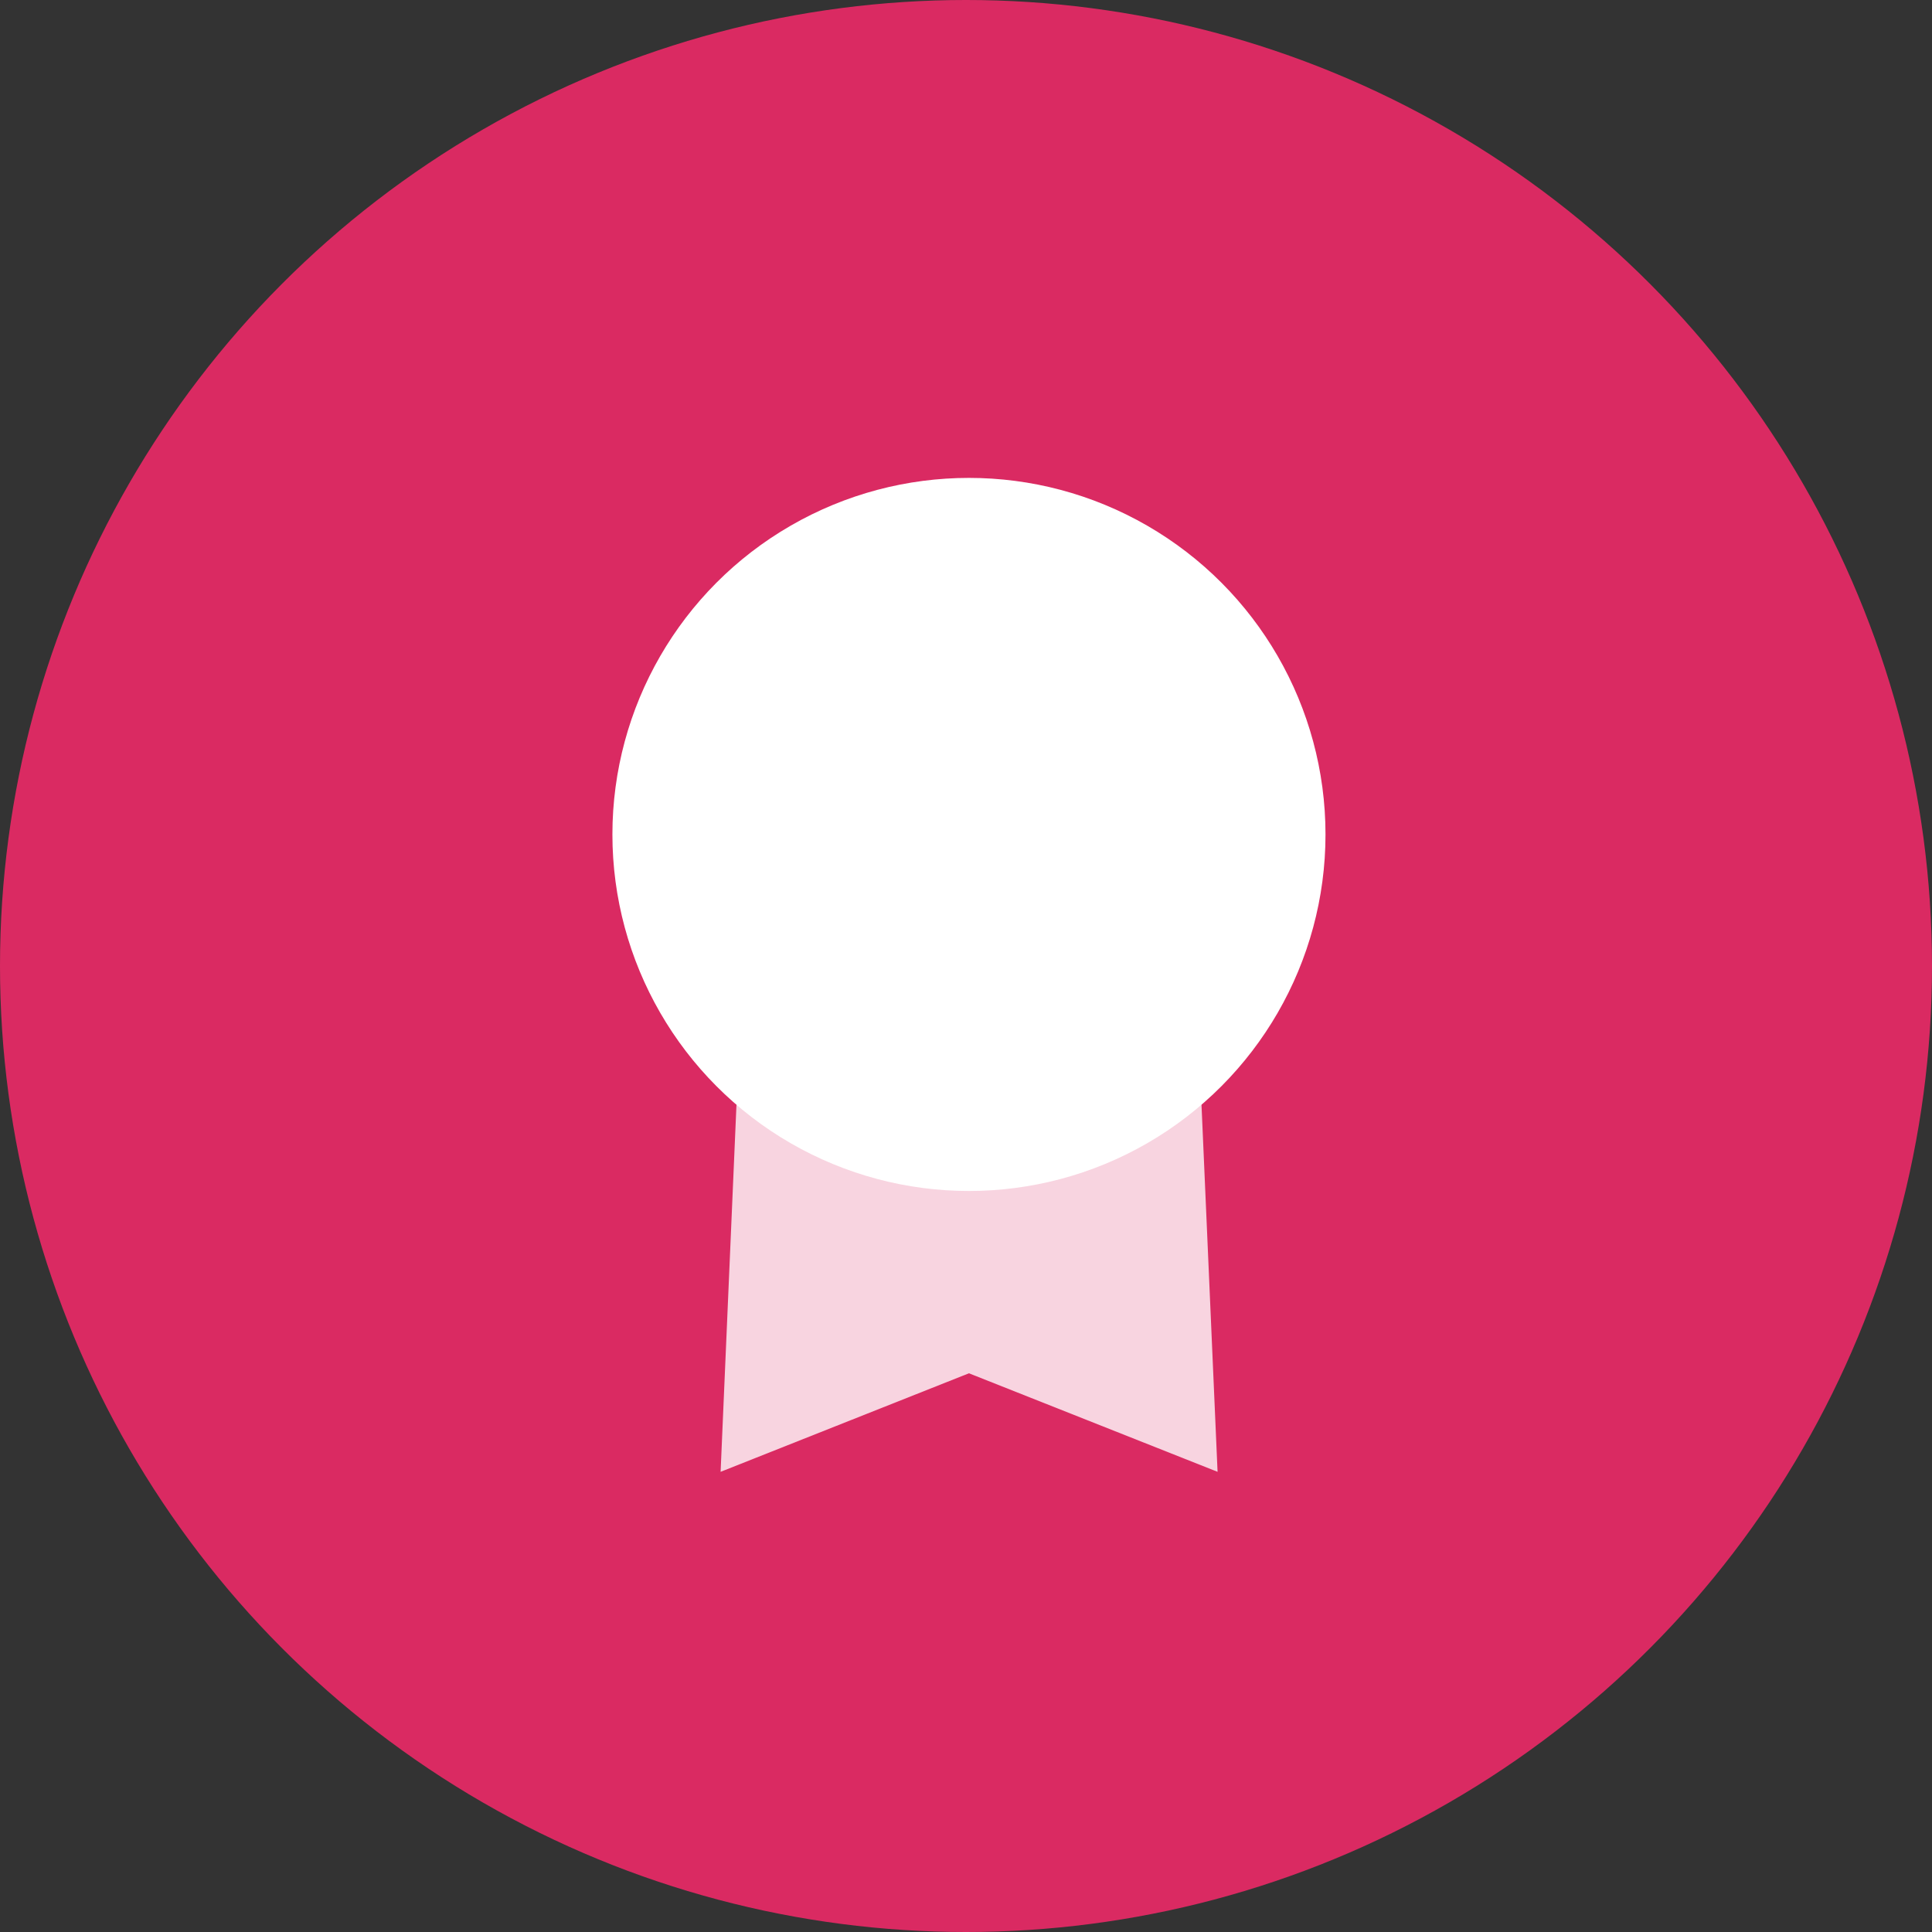 <?xml version="1.0" encoding="UTF-8"?><svg id="Layer_2" xmlns="http://www.w3.org/2000/svg" viewBox="0 0 71.96 71.96" width="100" height="100"><rect x="0" y="0" width="71.96" height="71.96" fill="#333333" stroke="none"/><defs><style>.cls-1,.cls-2{fill:#fff;}.cls-3{fill:#da2a62;}.cls-2{opacity:.8;}</style></defs><g id="Layer_1-2"><circle class="cls-3" cx="35.98" cy="35.98" r="35.98"/><polygon class="cls-2" points="45.35 54.82 36.09 51.15 26.84 54.82 27.64 36.31 44.54 36.31 45.35 54.82"/><circle class="cls-1" cx="36.09" cy="31.08" r="13.28"/></g></svg>